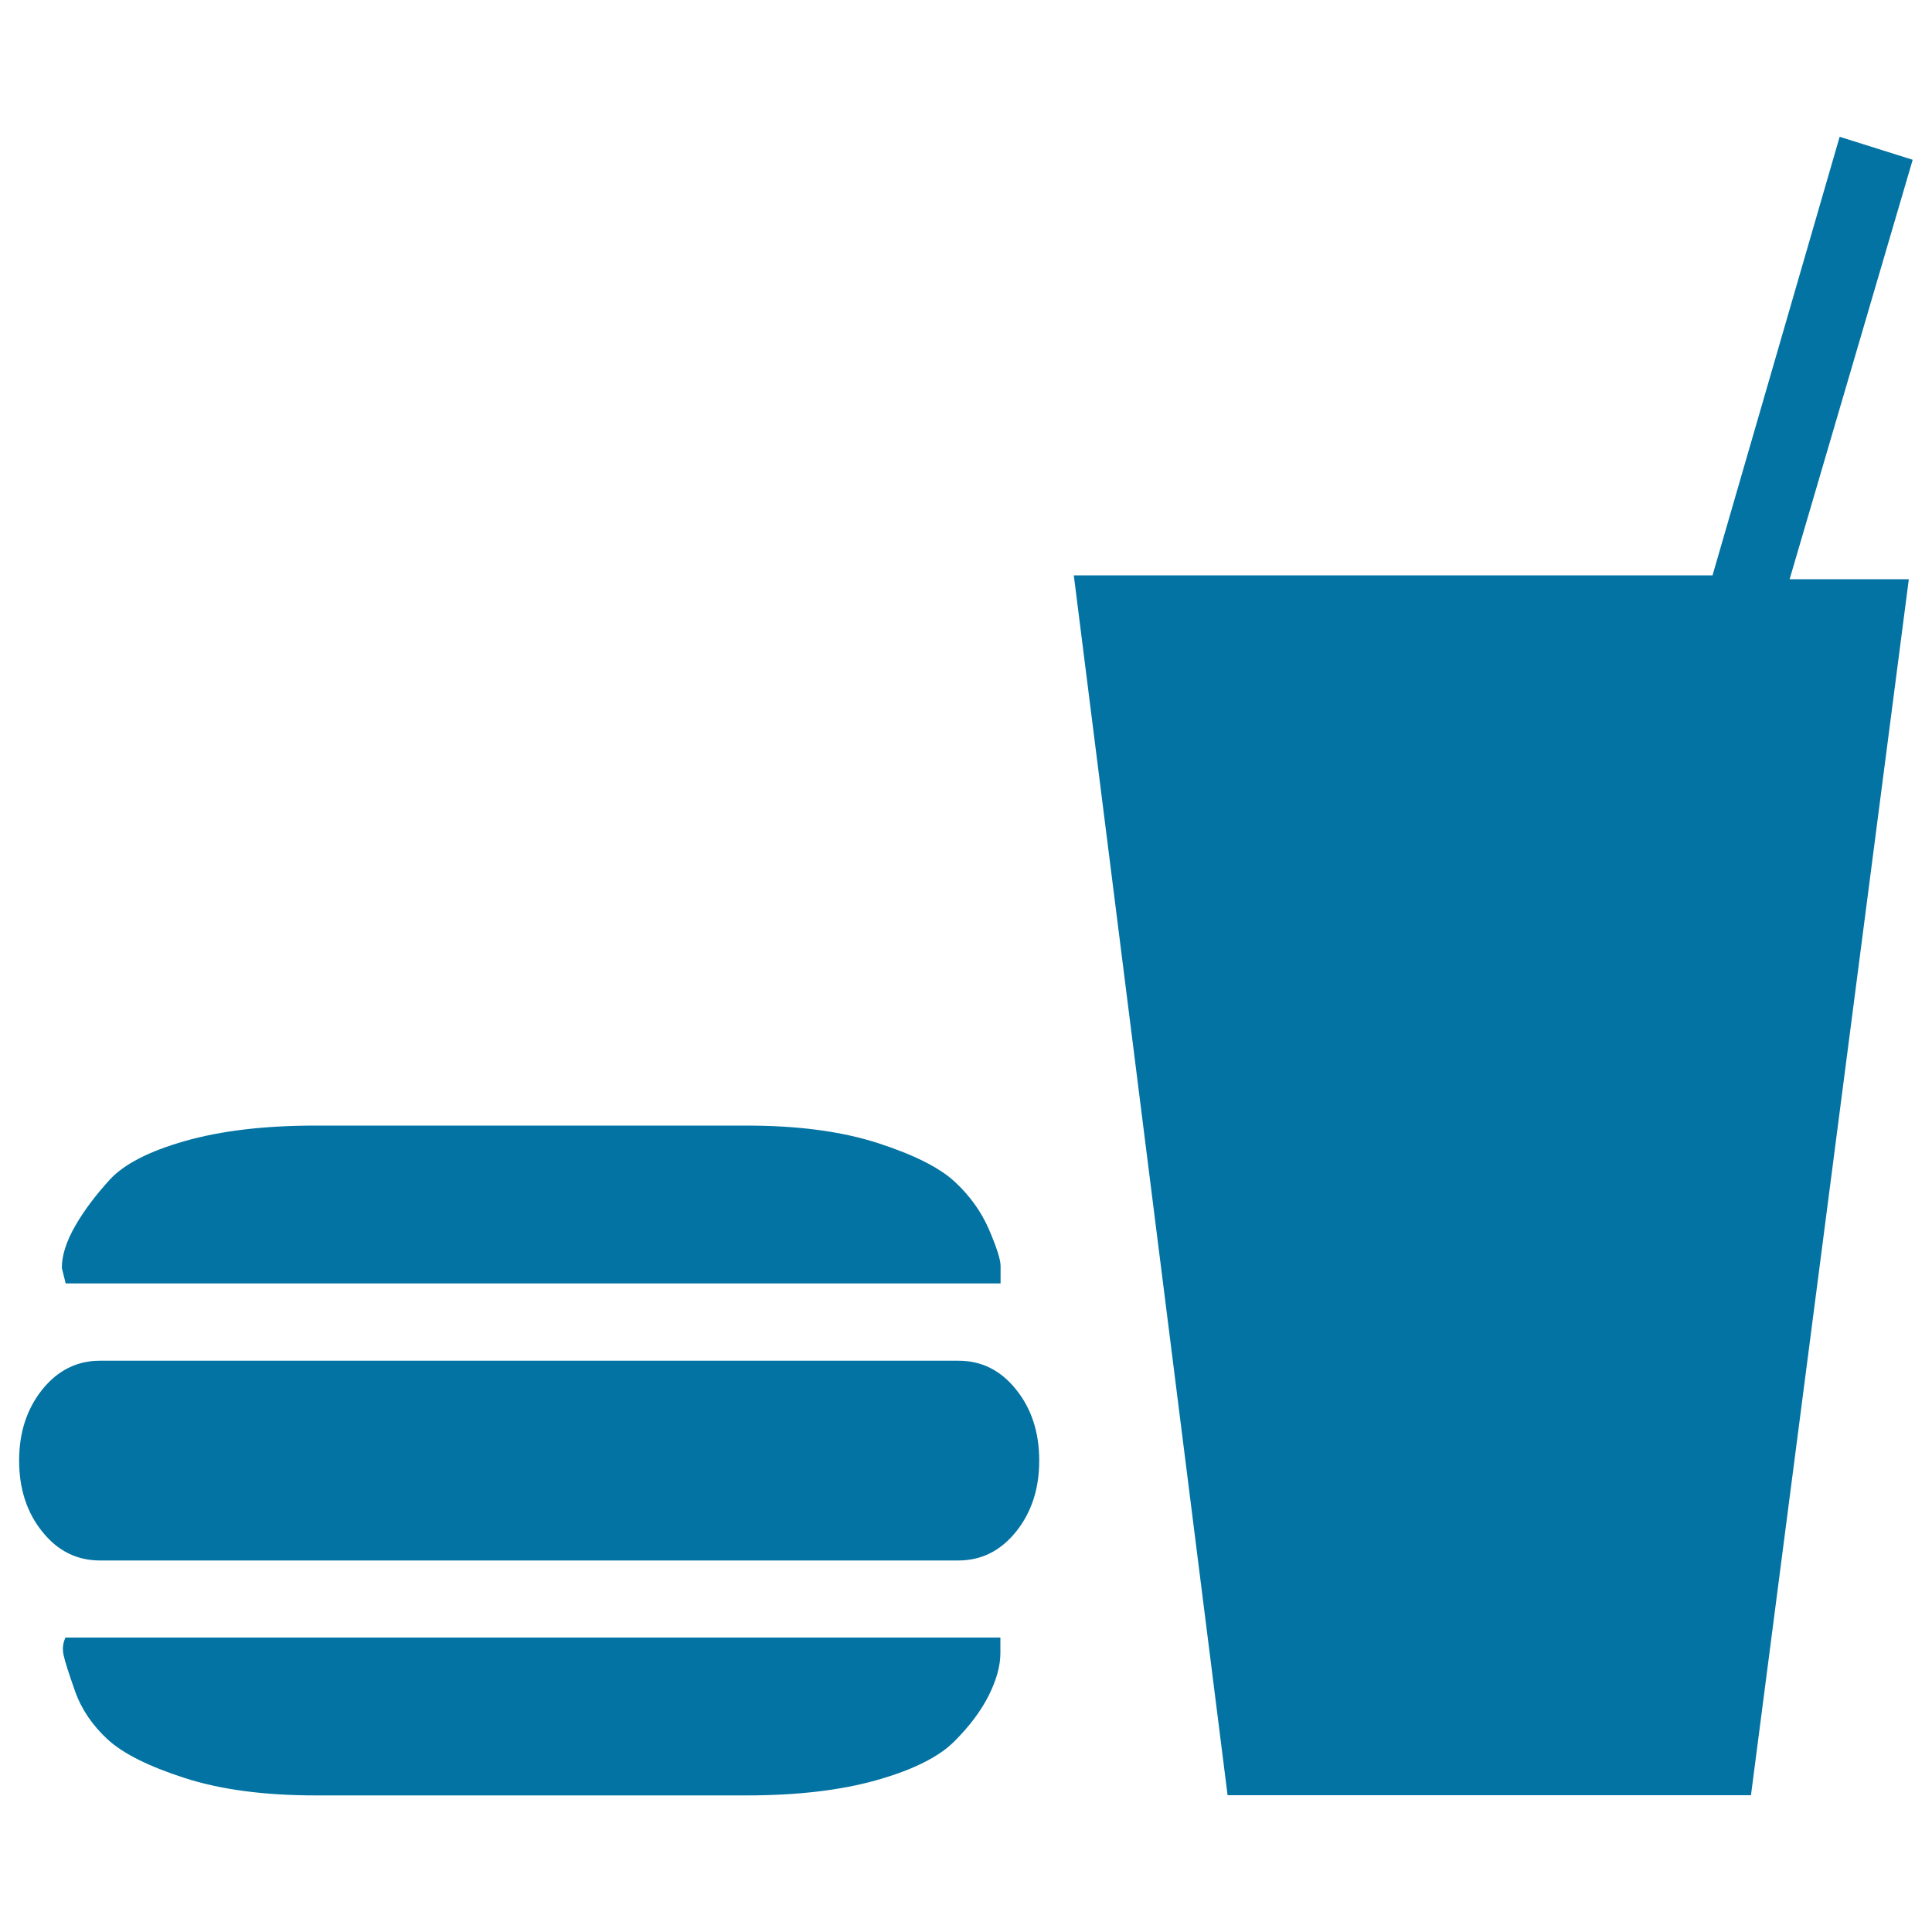<svg xmlns="http://www.w3.org/2000/svg" viewBox="0 0 1000 1000" style="fill:#0273a2">
<title>Hamburger and drink with straw SVG icon</title>
<g><g><polygon points="988,299.8 906.3,929.2 635.4,929.2 555.8,297.8 886.4,297.8 952.2,70.8 990,82.7 926.3,299.8 "/><path d="M517.9,664.3v-9c0-3.3-2-9.6-6-18.9c-4-9.3-10-17.6-17.9-24.9c-8-7.3-21.2-13.9-39.8-19.9c-18.6-6-41.2-9-67.7-9H163.4c-26.6,0-49.1,2.7-67.7,8c-18.6,5.3-31.5,12-38.8,19.9c-7.3,8-13.3,15.9-17.9,23.9c-4.6,8-7,15.3-7,21.9l2,8H517.9z"/><path d="M33.9,847.6c-1.3,2.7-1.7,5.6-1,9c0.7,3.3,2.7,9.6,6,18.9c3.3,9.3,9,17.6,16.9,24.9c8,7.3,21.2,13.9,39.8,19.9c18.6,6,41.2,9,67.7,9h223.1c26.6,0,49.1-2.7,67.7-8c18.6-5.3,31.9-12,39.8-19.9c8-8,13.9-15.9,17.9-23.9c4-8,6-15.3,6-21.9v-8H33.9z"/><path d="M496,807.7c12,0,21.9-5,29.9-14.9c8-10,12-22.2,12-36.8c0-14.6-4-26.9-12-36.8c-8-10-17.9-14.9-29.9-14.9H51.8c-12,0-21.9,5-29.9,14.9c-8,10-12,22.2-12,36.8c0,14.6,4,26.9,12,36.8c8,10,17.9,14.9,29.9,14.9H496z"/></g></g>
</svg>